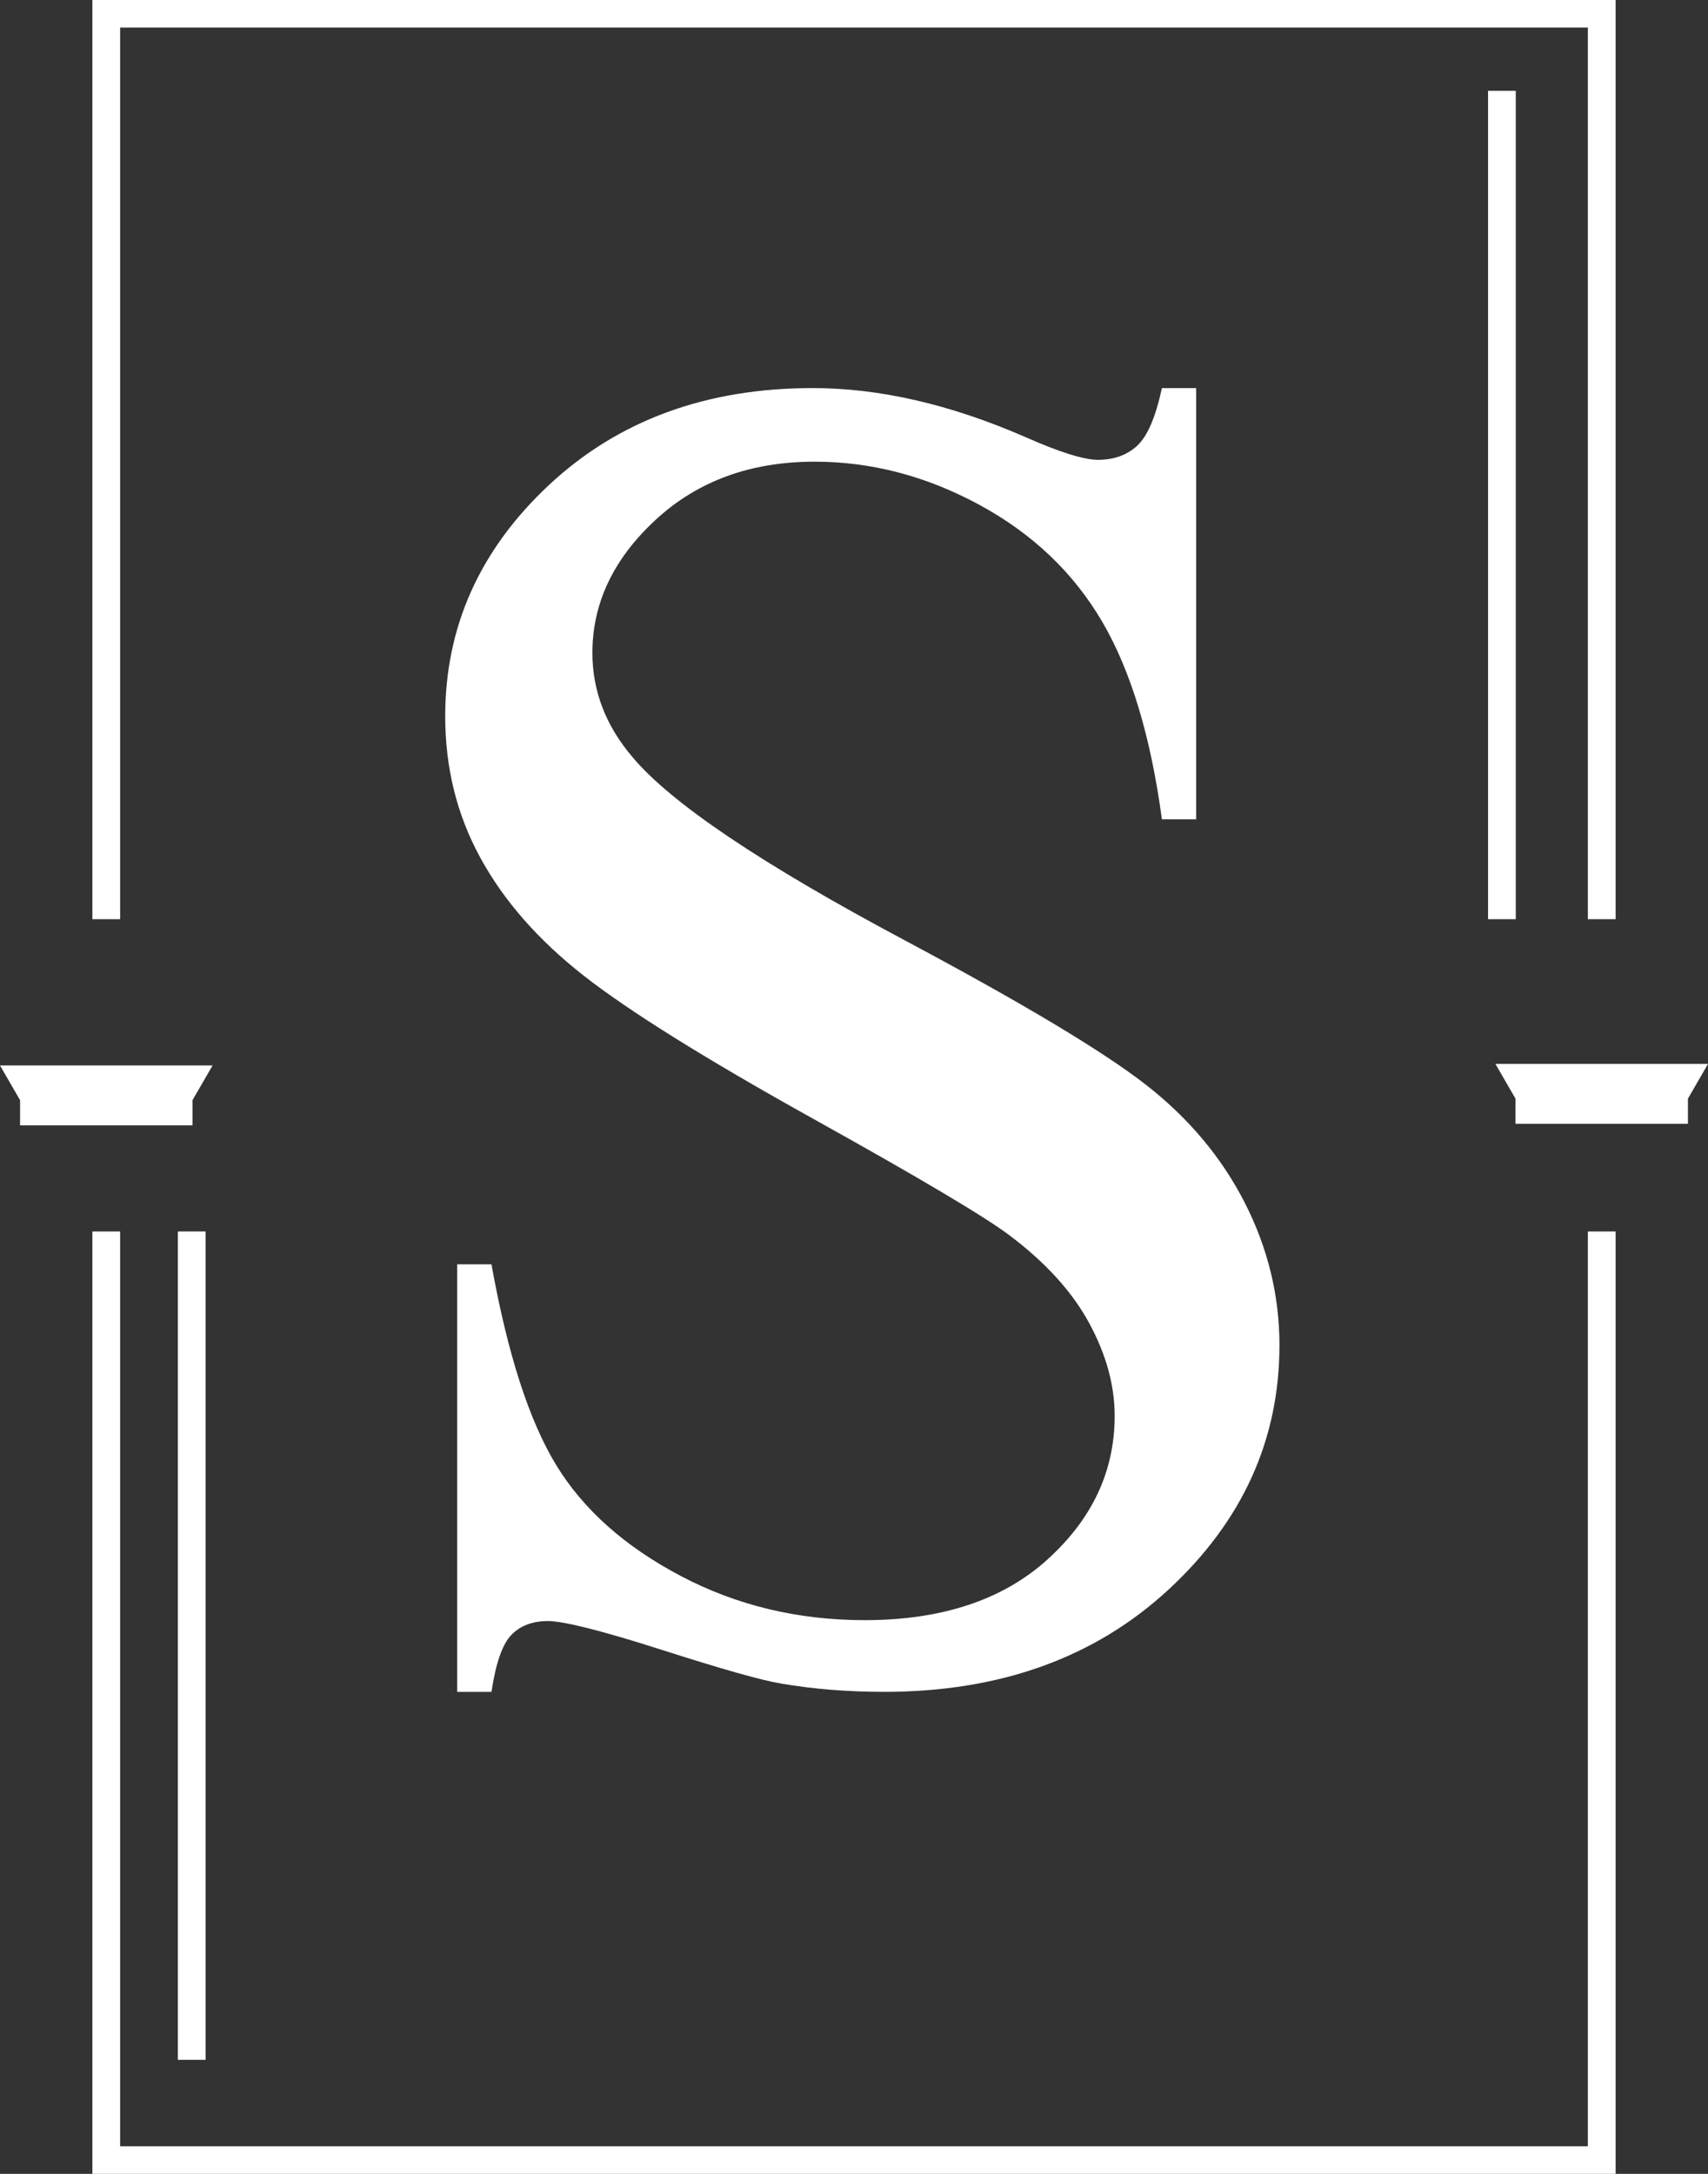 <svg xmlns="http://www.w3.org/2000/svg" width="44" height="56" viewBox="0 0 44 56" fill="none"><rect x="0" y="0" width="44" height="56" fill="#333333" stroke="none"/><path d="M38.524 27.407L39.041 28.302V28.95H43.483V28.302L44 27.407H38.524Z" fill="white"></path><path d="M4.959 28.989V28.341L5.476 27.447H0L0.517 28.341V28.989H4.959Z" fill="white"></path><path d="M26.985 40.173C25.832 41.215 24.262 41.736 22.274 41.736C20.557 41.736 18.978 41.357 17.539 40.599C16.1 39.841 15.03 38.89 14.331 37.745C13.631 36.601 13.075 34.876 12.661 32.57H11.778V43.583H12.661C12.772 42.841 12.943 42.352 13.174 42.115C13.404 41.878 13.718 41.759 14.116 41.759C14.514 41.759 15.511 42.008 17.061 42.505C18.612 43.002 19.633 43.29 20.127 43.37C20.953 43.511 21.836 43.583 22.775 43.583C25.764 43.583 28.209 42.703 30.11 40.942C32.01 39.182 32.96 37.085 32.96 34.654C32.96 33.375 32.662 32.151 32.066 30.982C31.47 29.814 30.619 28.8 29.514 27.939C28.408 27.079 26.345 25.843 23.324 24.232C19.618 22.259 17.273 20.68 16.287 19.495C15.603 18.69 15.261 17.798 15.261 16.819C15.261 15.54 15.802 14.399 16.883 13.397C17.965 12.394 19.332 11.893 20.986 11.893C22.449 11.893 23.864 12.264 25.232 13.006C26.599 13.748 27.653 14.751 28.393 16.014C29.132 17.277 29.645 18.974 29.932 21.106H30.814V9.998H29.932C29.772 10.741 29.562 11.233 29.299 11.478C29.037 11.723 28.699 11.845 28.286 11.845C27.92 11.845 27.291 11.648 26.401 11.253C24.477 10.416 22.656 9.997 20.939 9.997C18.188 9.997 15.922 10.83 14.14 12.496C12.359 14.162 11.469 16.147 11.469 18.453C11.469 19.779 11.771 20.995 12.376 22.1C12.98 23.205 13.866 24.216 15.035 25.132C16.204 26.048 18.172 27.275 20.939 28.815C23.706 30.354 25.399 31.36 26.02 31.834C26.942 32.529 27.622 33.279 28.059 34.084C28.496 34.889 28.715 35.687 28.715 36.476C28.715 37.897 28.138 39.129 26.985 40.171V40.173Z" fill="white"></path><path d="M40.905 55.29H3.095V31.723H2.38V56H41.62V31.723H40.905V55.29Z" fill="white"></path><path d="M3.095 0.71H40.905V23.679H41.62V0H2.38V23.679H3.095V0.71Z" fill="white"></path><path d="M39.048 2.339H38.334V23.679H39.048V2.339Z" fill="white"></path><path d="M5.297 31.723H4.582V53.062H5.297V31.723Z" fill="white"></path></svg>